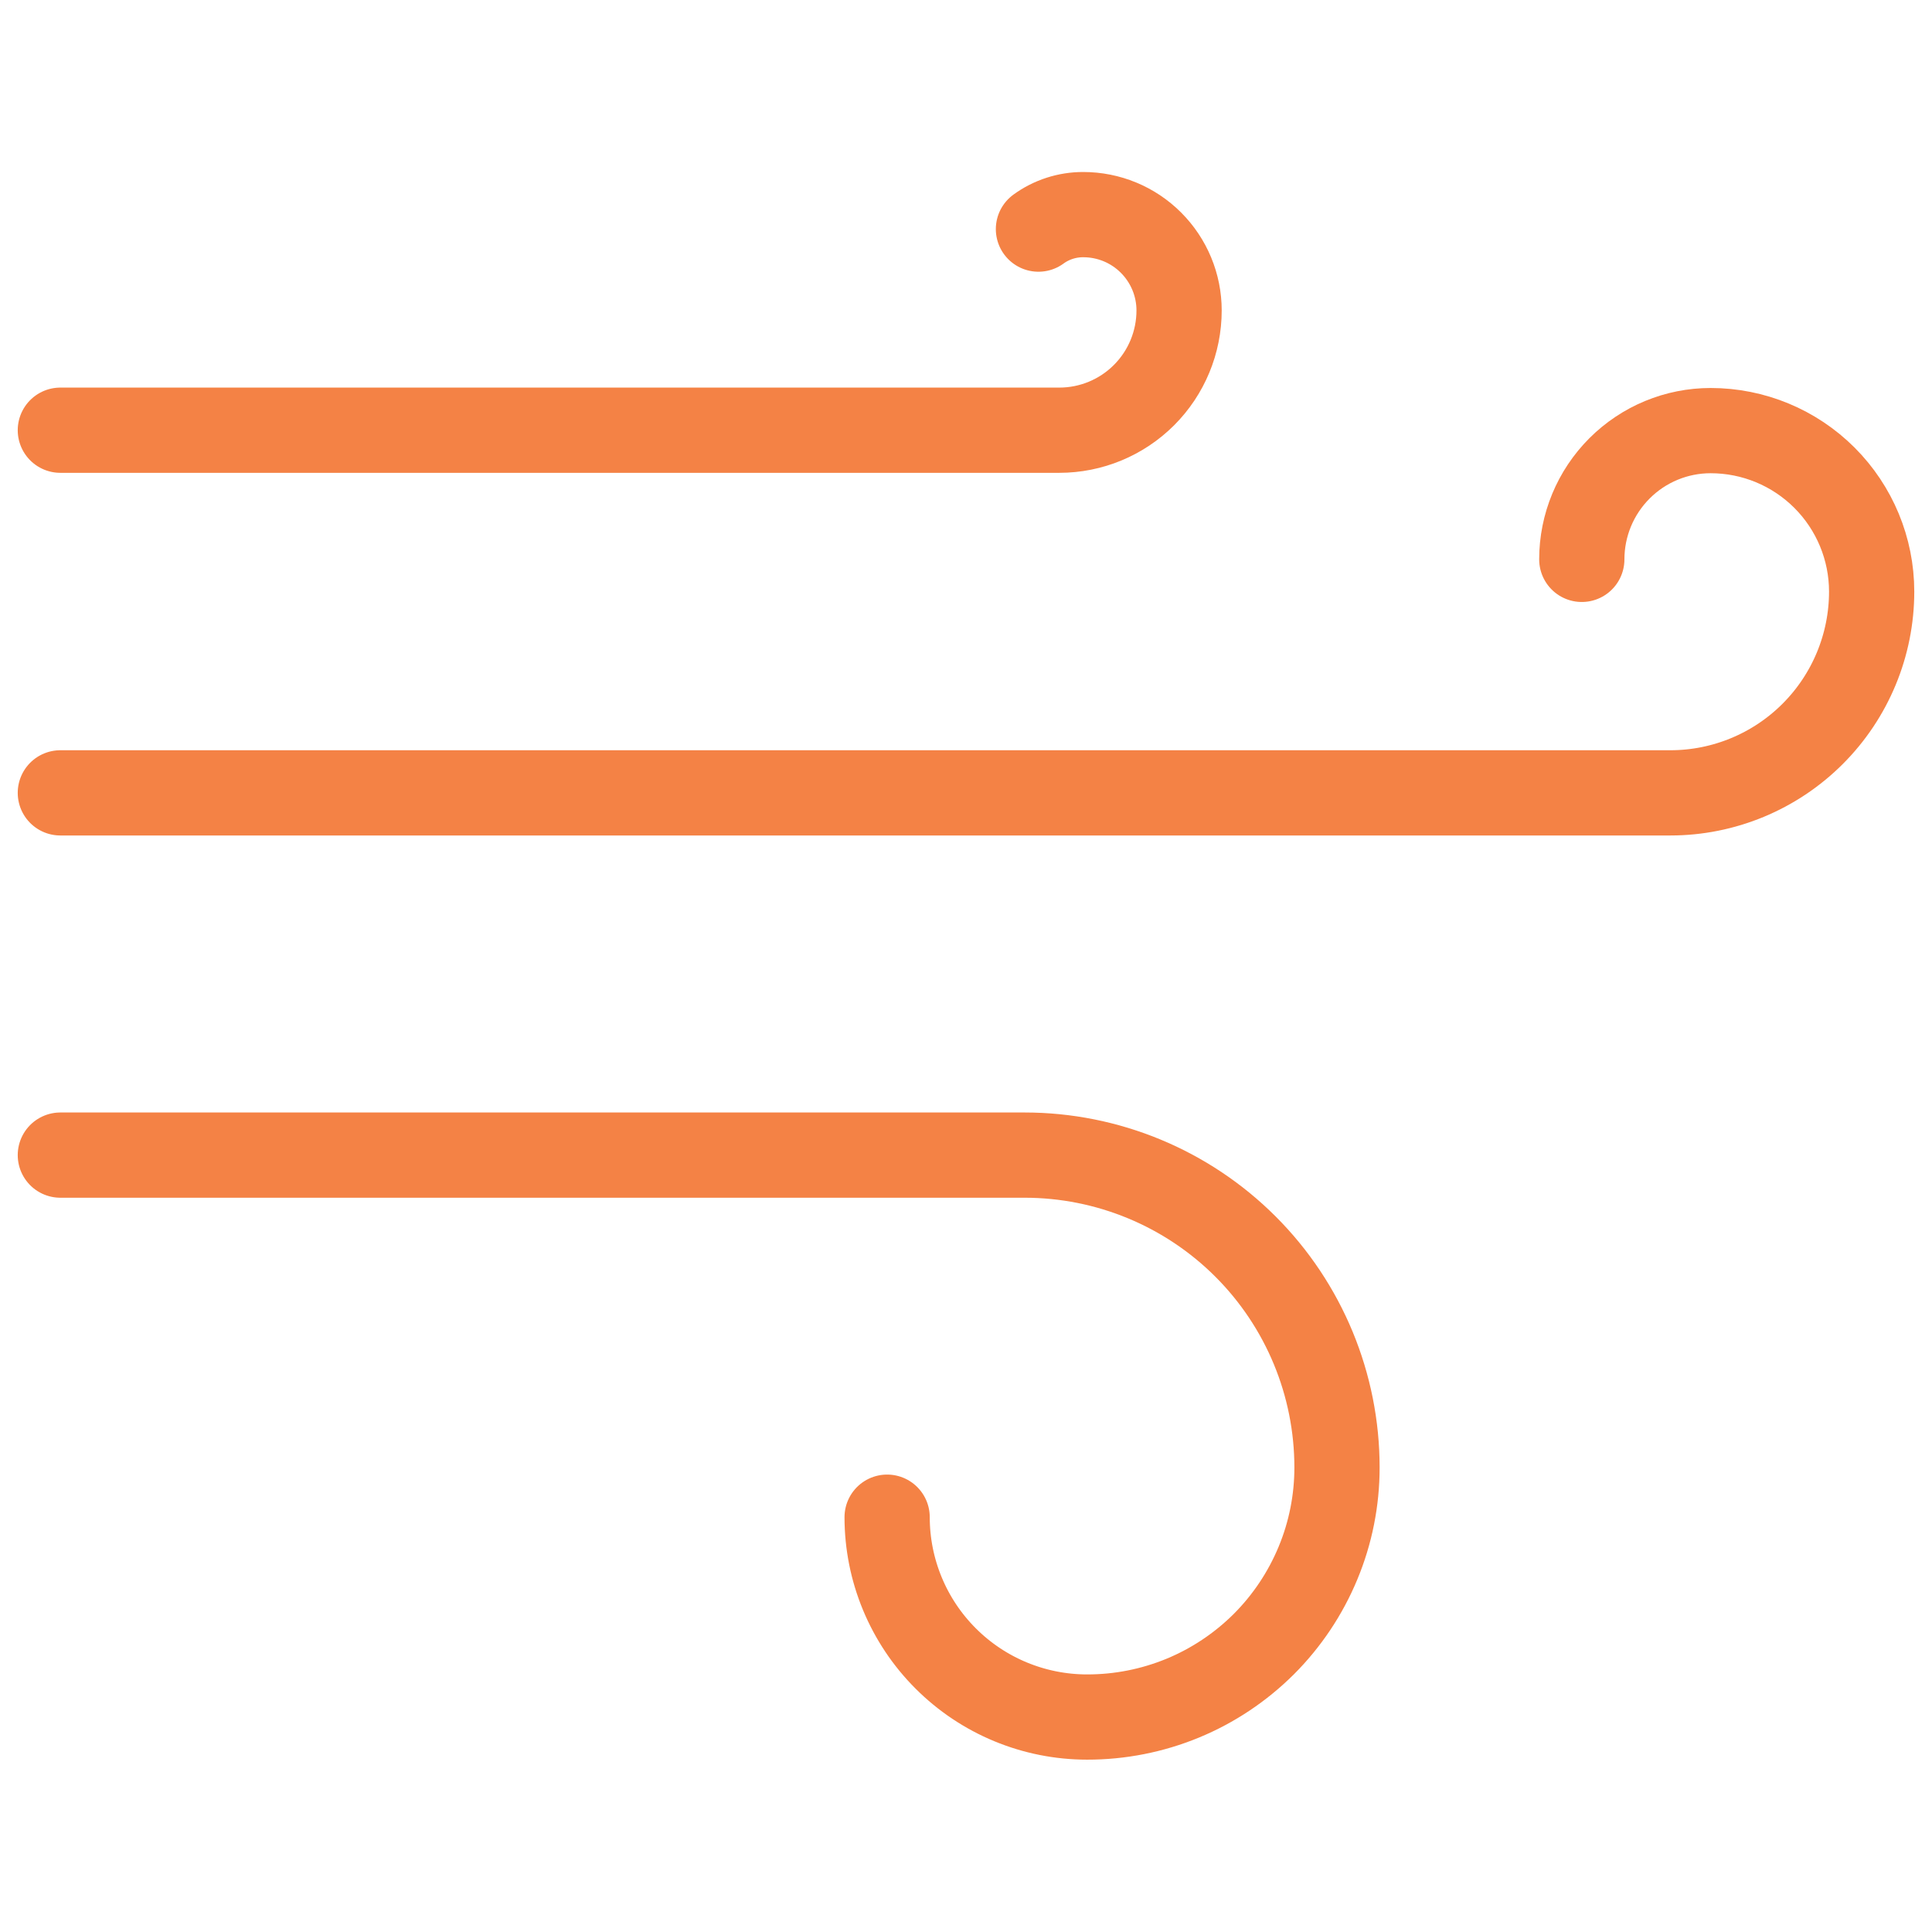 <svg width="34" height="34" viewBox="0 0 34 34" fill="none" xmlns="http://www.w3.org/2000/svg">
<path d="M1.062 13.953H29.396C30.335 13.953 31.236 13.579 31.9 12.915C32.564 12.251 32.938 11.35 32.938 10.411C32.938 9.66 32.639 8.939 32.108 8.408C31.576 7.876 30.856 7.578 30.104 7.578C29.503 7.578 28.927 7.816 28.501 8.242C28.076 8.667 27.837 9.243 27.837 9.844" stroke="#F48245" stroke-width="1.5" stroke-linecap="round" stroke-linejoin="round"/>
<path d="M1.062 7.571H18.642C19.201 7.571 19.737 7.349 20.133 6.953C20.528 6.558 20.75 6.022 20.75 5.463C20.75 5.016 20.572 4.587 20.256 4.271C19.94 3.954 19.511 3.777 19.064 3.777C18.781 3.776 18.504 3.865 18.275 4.032" stroke="#F48245" stroke-width="1.5" stroke-linecap="round" stroke-linejoin="round"/>
<path d="M1.062 20.328H18.031C19.489 20.328 20.888 20.907 21.919 21.938C22.95 22.969 23.529 24.367 23.529 25.826C23.529 26.403 23.416 26.975 23.194 27.508C22.973 28.041 22.649 28.526 22.241 28.934C21.832 29.341 21.347 29.665 20.814 29.885C20.28 30.105 19.708 30.218 19.131 30.217C18.198 30.217 17.303 29.847 16.643 29.187C15.983 28.528 15.612 27.633 15.612 26.7" stroke="#F48245" stroke-width="1.5" stroke-linecap="round" stroke-linejoin="round"/>
</svg>
